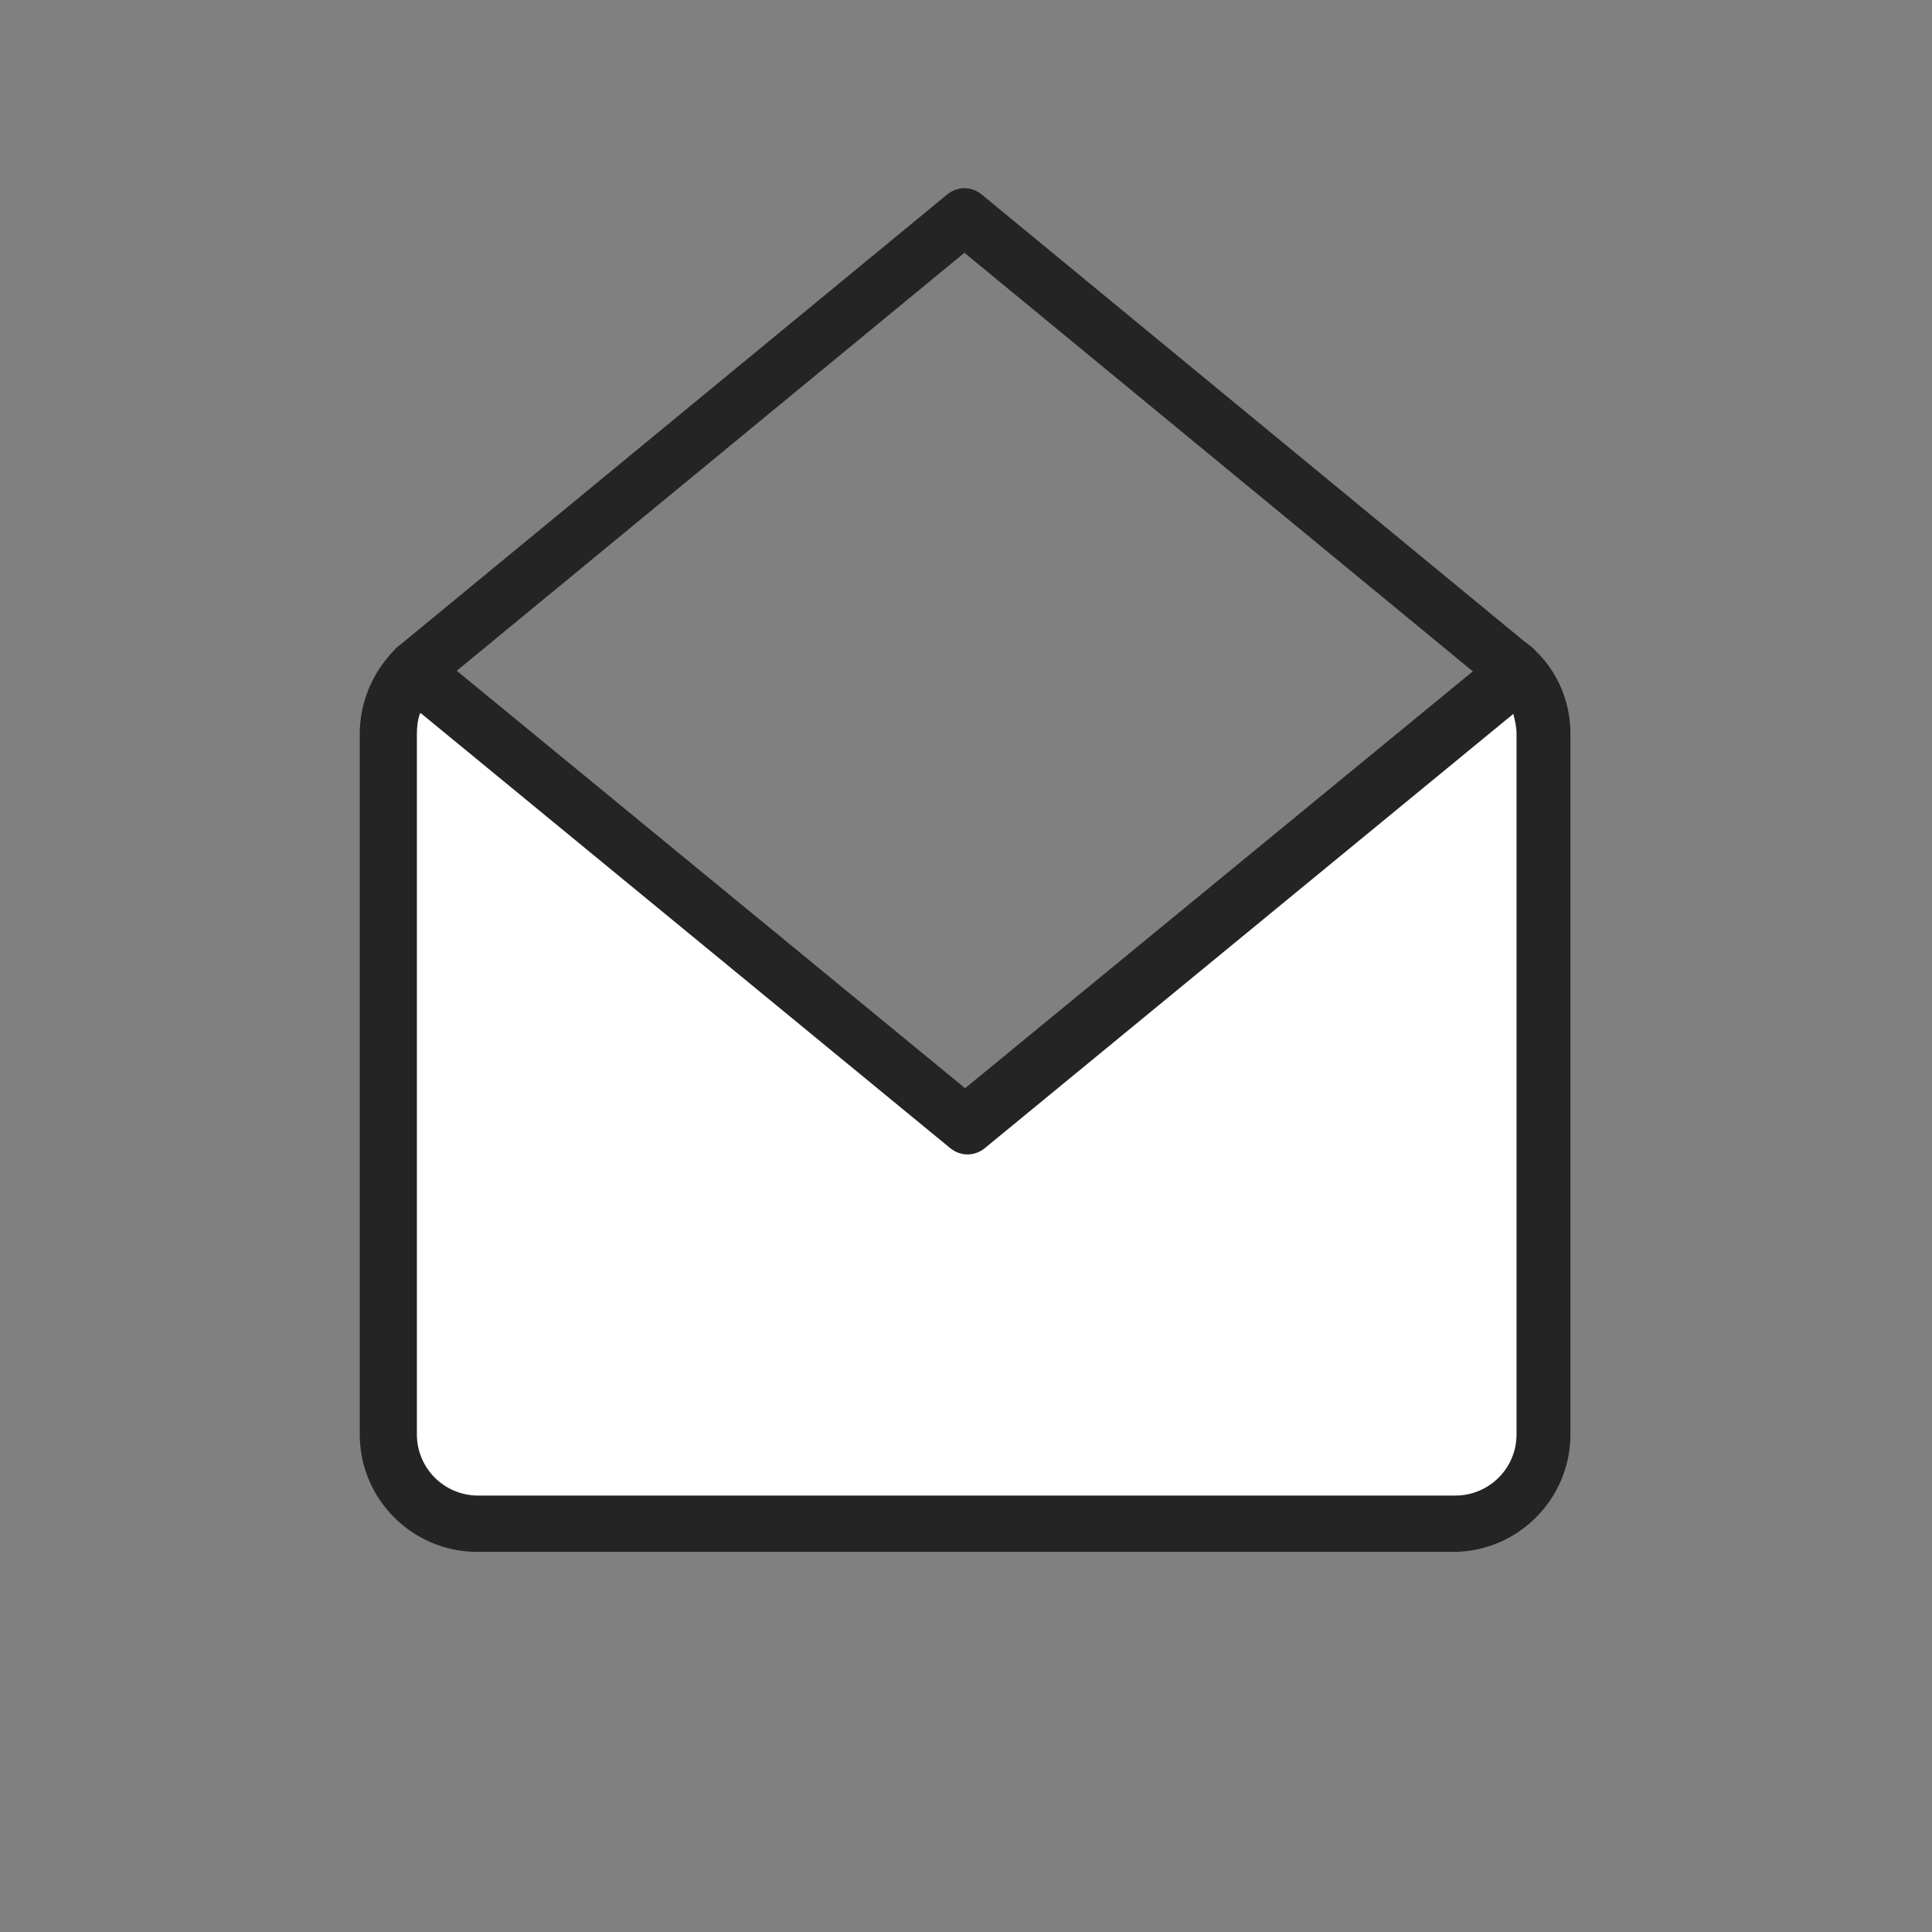 <svg width="50" height="50" viewBox="0 0 50 50" fill="none" xmlns="http://www.w3.org/2000/svg">
<rect x="0" y="0" width="50" height="50" fill="#808080" stroke="none"/>
<path d="M39.33 17.35L24.997 29.121L10.664 17.35H10.705C10.289 17.767 10.039 18.35 10.039 18.975V37.1C10.039 38.371 11.08 39.413 12.351 39.413H37.643C38.914 39.413 39.955 38.371 39.955 37.1V18.996C39.955 18.35 39.705 17.788 39.268 17.371" fill="white"/>
<path d="M37.643 40.163H12.352C10.685 40.163 9.31 38.809 9.31 37.122V18.997C9.31 18.288 9.56 17.601 9.998 17.059C10.199 16.81 10.357 16.622 10.685 16.622C10.893 16.622 11.081 16.726 11.227 16.872L24.977 28.163L38.831 16.788C38.831 16.788 38.998 16.56 39.248 16.56C39.497 16.56 39.748 16.851 39.748 16.851C40.331 17.413 40.643 18.184 40.643 18.997V37.122C40.643 38.788 39.289 40.163 37.602 40.163H37.643ZM10.873 18.455C10.81 18.622 10.789 18.809 10.789 18.997V37.122C10.789 37.997 11.498 38.705 12.373 38.705H37.664C38.539 38.705 39.248 37.997 39.248 37.122V18.997C39.248 18.809 39.206 18.642 39.164 18.476L25.498 29.705C25.227 29.934 24.852 29.934 24.581 29.705L10.914 18.476L10.873 18.455Z" fill="#242424"/>
<path d="M38.775 17.917L24.959 6.542L11.144 17.917L10.229 16.792L24.502 5.042C24.772 4.813 25.146 4.813 25.416 5.042L39.709 16.813L38.795 17.938L38.775 17.917Z" fill="#242424"/>
</svg>
